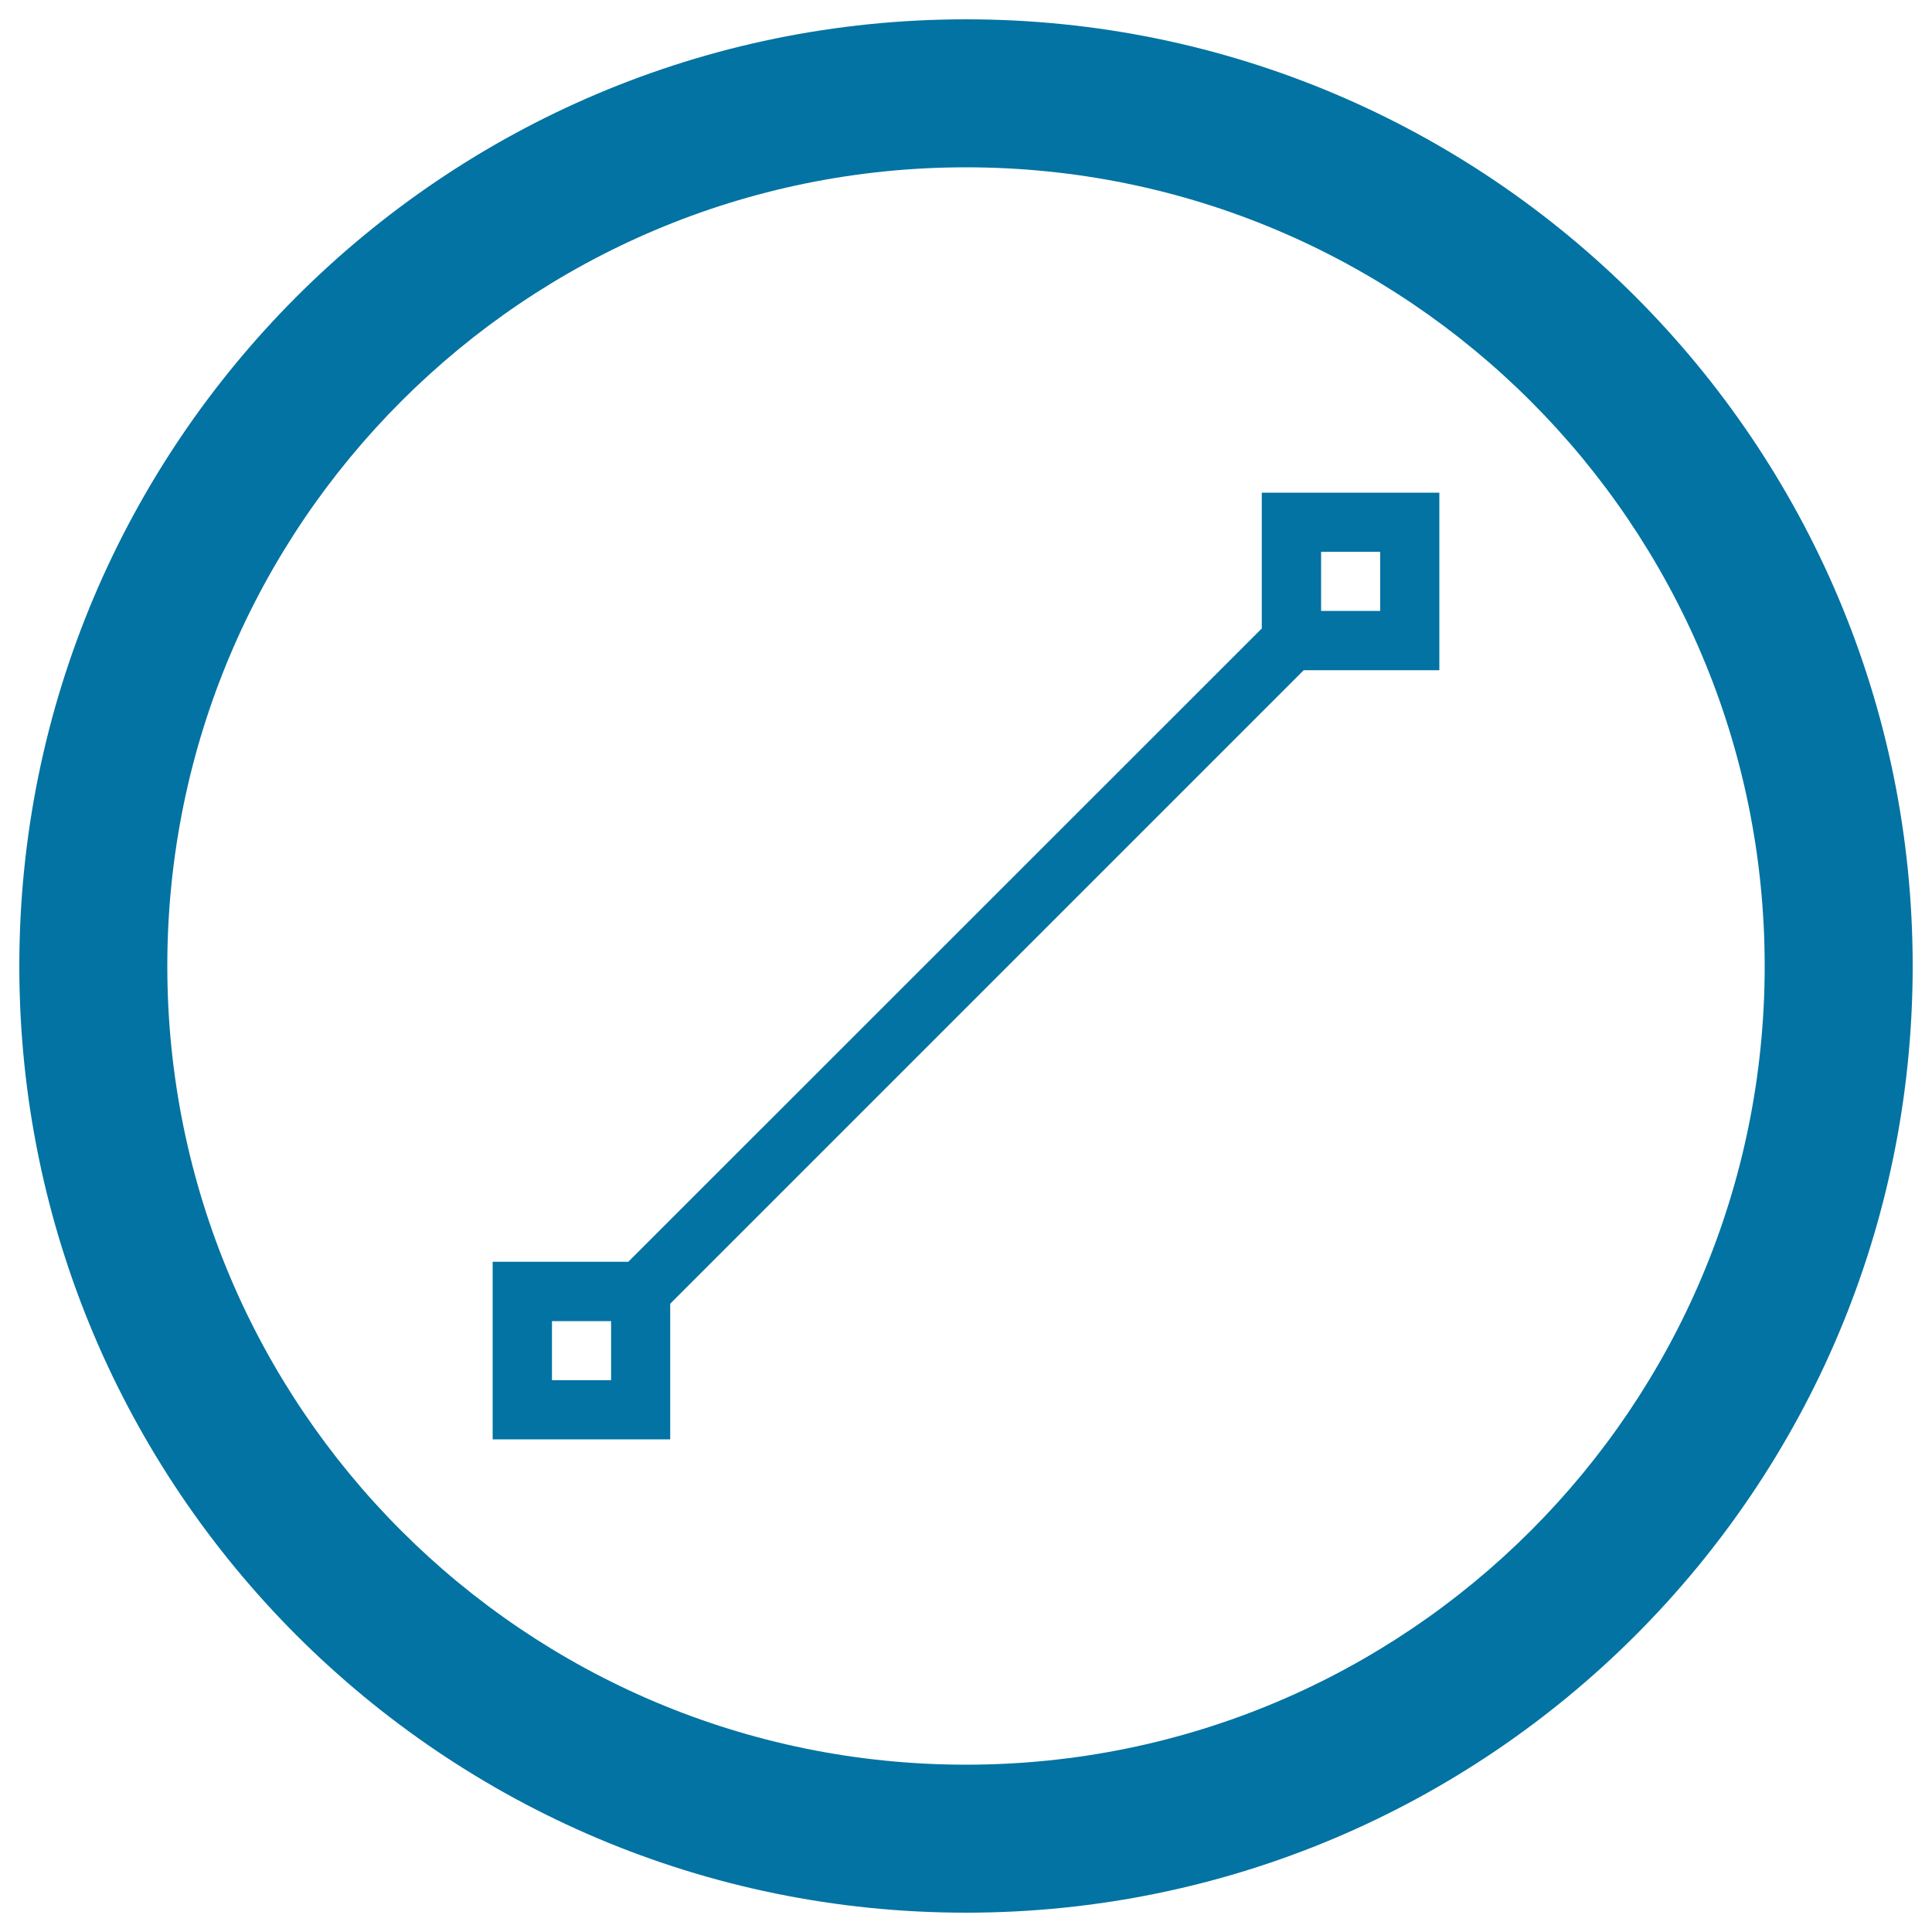 <svg xmlns="http://www.w3.org/2000/svg" viewBox="0 0 1000 1000" style="fill:#0273a2">
<title>Line With Dots Straight Symbol In A Circle SVG icon</title>
<g><path d="M500,10C229.4,10,10,229.4,10,500c0,270.6,219.4,490,490,490c270.6,0,490-219.4,490-490C990,229.4,770.6,10,500,10z M500,913.4C271.7,913.4,86.6,728.3,86.6,500S271.7,86.6,500,86.6S913.4,271.7,913.4,500S728.3,913.4,500,913.4z"/><path d="M745,346.9V255h-91.9v70.3L325.2,653.1H255V745h91.9v-70.2l327.9-327.9H745z M683.8,285.6h30.6v30.6h-30.6V285.6z M316.3,714.4h-30.6v-30.6h30.6V714.4z"/></g>
</svg>